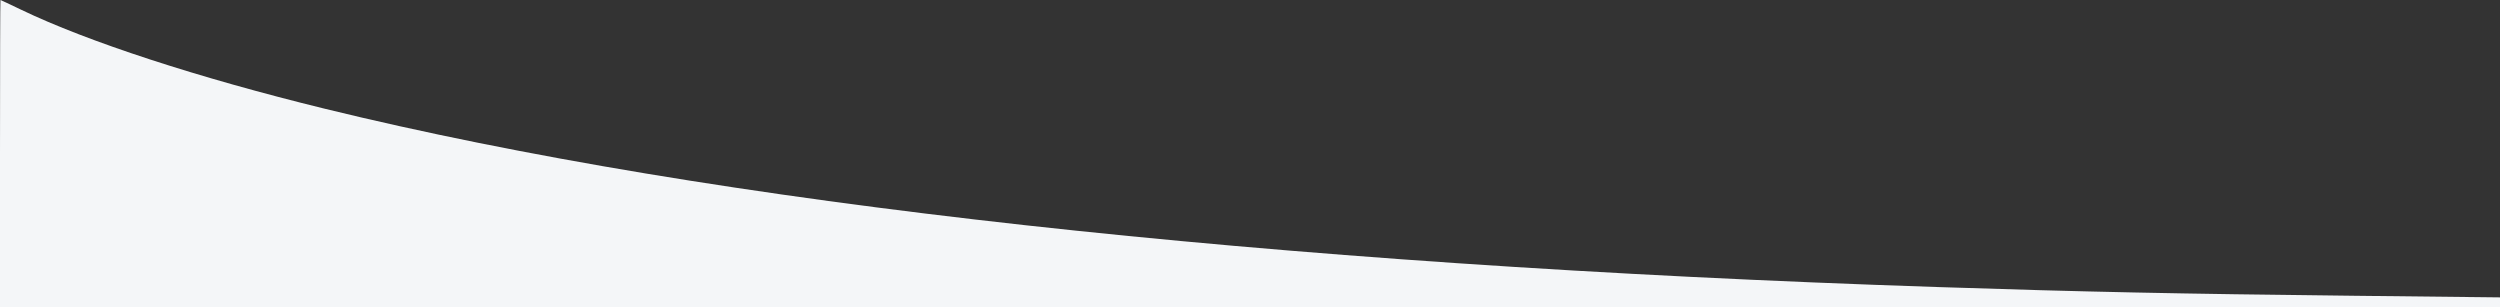 <?xml version="1.0" encoding="UTF-8" standalone="no"?>
<!-- Created with Inkscape (http://www.inkscape.org/) -->

<svg
   xmlns:dc="http://purl.org/dc/elements/1.1/"
   xmlns:cc="http://creativecommons.org/ns#"
   xmlns:rdf="http://www.w3.org/1999/02/22-rdf-syntax-ns#"
   xmlns:svg="http://www.w3.org/2000/svg"
   xmlns="http://www.w3.org/2000/svg"
   xmlns:sodipodi="http://sodipodi.sourceforge.net/DTD/sodipodi-0.dtd"
   xmlns:inkscape="http://www.inkscape.org/namespaces/inkscape"
   version="1.1"
   id="svg2"
   width="614.4"
   height="75.52"
   viewBox="0 0 614.4 75.52"
   sodipodi:docname="bottom_left_white.svg"
   inkscape:version="0.92.3 (2405546, 2018-03-11)">
  <rect x="0" y="0" width="614.4" height="75.52" fill="#333333" stroke="none"/>
  <path
     style="fill:#f4f6f8;"
     d="M 0,37.76 C 0,16.992 0.051,0 0.112,0 c 0.062,0 2.33,1.066 5.04,2.369 16.36,7.866 43.536,16.729 74.688,24.358 95.219,23.32 231.475,38.38 396.48,43.822 35.677,1.177 58.666,1.657 102.48,2.142 l 35.6,0.394 v 1.217 1.217 H 307.2 0 Z" />
</svg>
